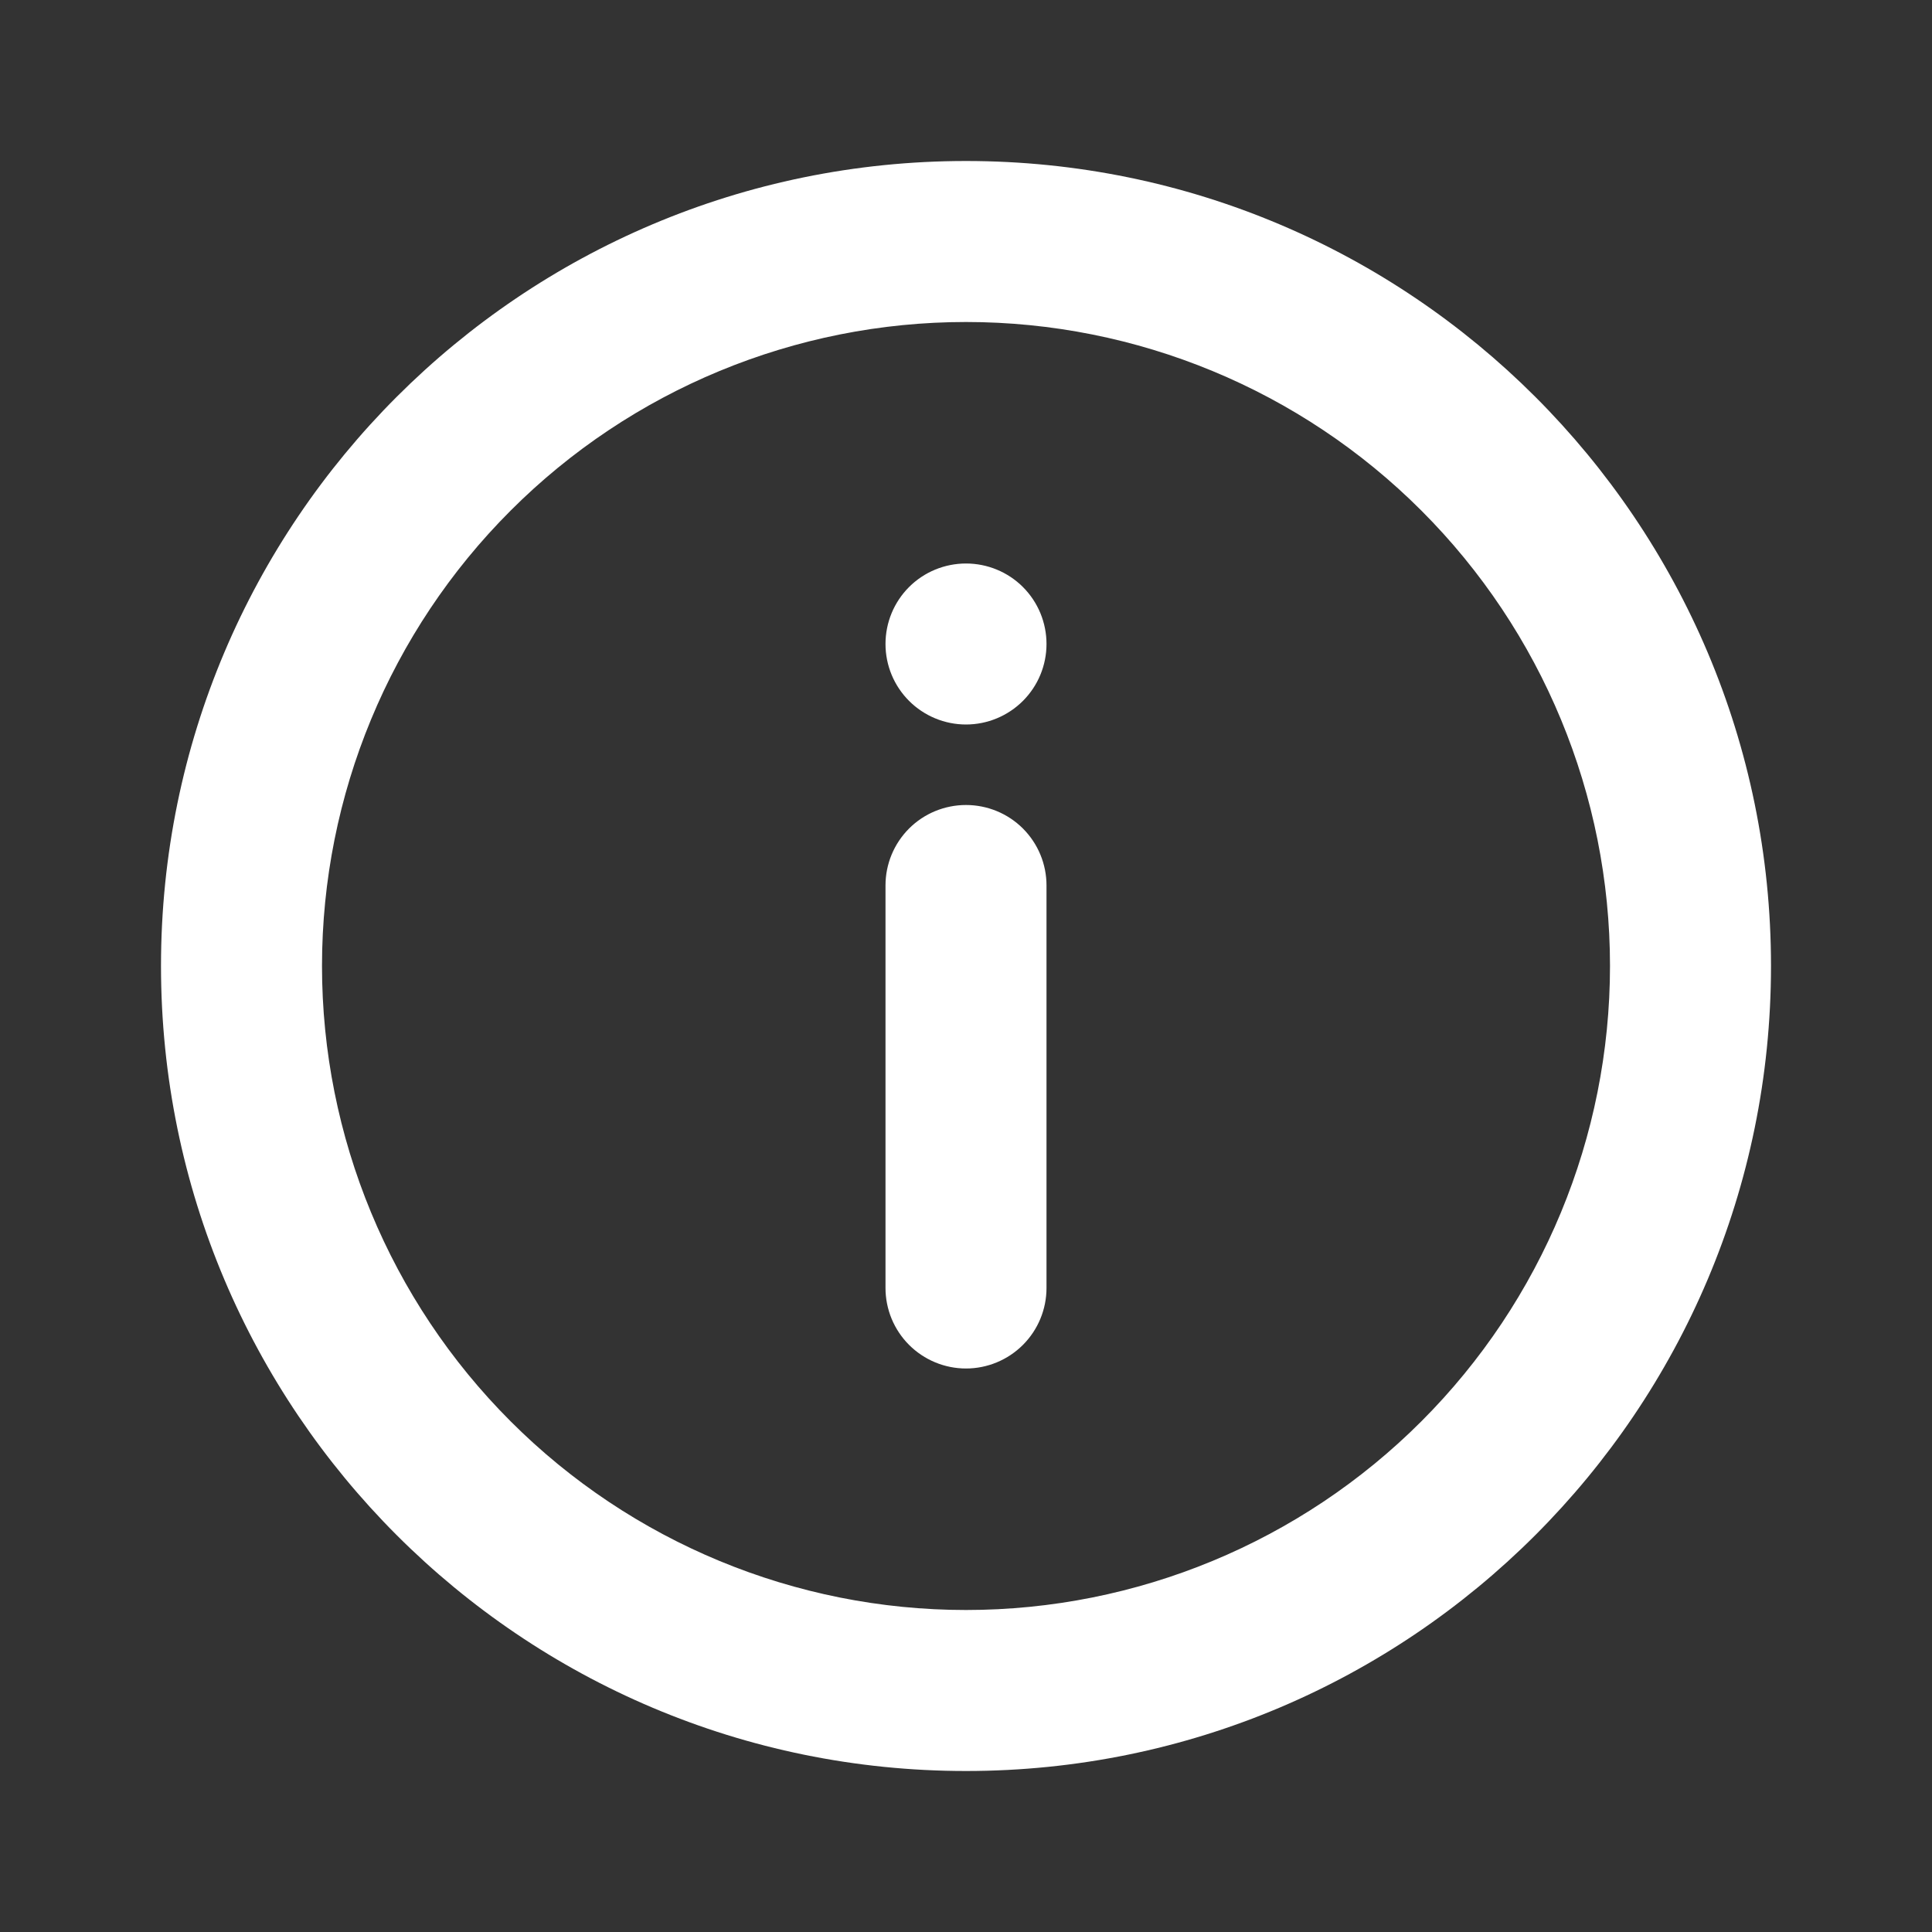 <svg xmlns="http://www.w3.org/2000/svg" width="24" height="24" viewBox="0 0 24 24" fill="none">
  <rect x="0" y="0" width="24" height="24" fill="#333333" stroke="none"/>
  <path d="M12 22C6.477 22 2 17.523 2 11.999C2 6.477 6.477 2 12 2C17.523 2 22 6.477 22 11.999C22 17.523 17.523 22 12 22ZM12 20C14.122 20 16.157 19.157 17.657 17.656C19.157 16.156 20 14.121 20 11.999C20 9.878 19.157 7.843 17.657 6.343C16.157 4.842 14.122 4 12 4C9.878 4 7.843 4.842 6.343 6.343C4.843 7.843 4 9.878 4 11.999C4 14.121 4.843 16.156 6.343 17.656C7.843 19.157 9.878 20 12 20ZM12 10C12.265 10 12.52 10.105 12.707 10.292C12.895 10.48 13 10.734 13 10.999V15.999C13 16.265 12.895 16.519 12.707 16.707C12.52 16.894 12.265 17 12 17C11.735 17 11.48 16.894 11.293 16.707C11.105 16.519 11 16.265 11 15.999V10.999C11 10.734 11.105 10.48 11.293 10.292C11.48 10.105 11.735 10 12 10ZM12 9C11.735 9 11.48 8.894 11.293 8.707C11.105 8.519 11 8.265 11 8C11 7.734 11.105 7.48 11.293 7.292C11.48 7.105 11.735 7 12 7C12.265 7 12.52 7.105 12.707 7.292C12.895 7.48 13 7.734 13 8C13 8.265 12.895 8.519 12.707 8.707C12.52 8.894 12.265 9 12 9Z" fill="white"/>
</svg>